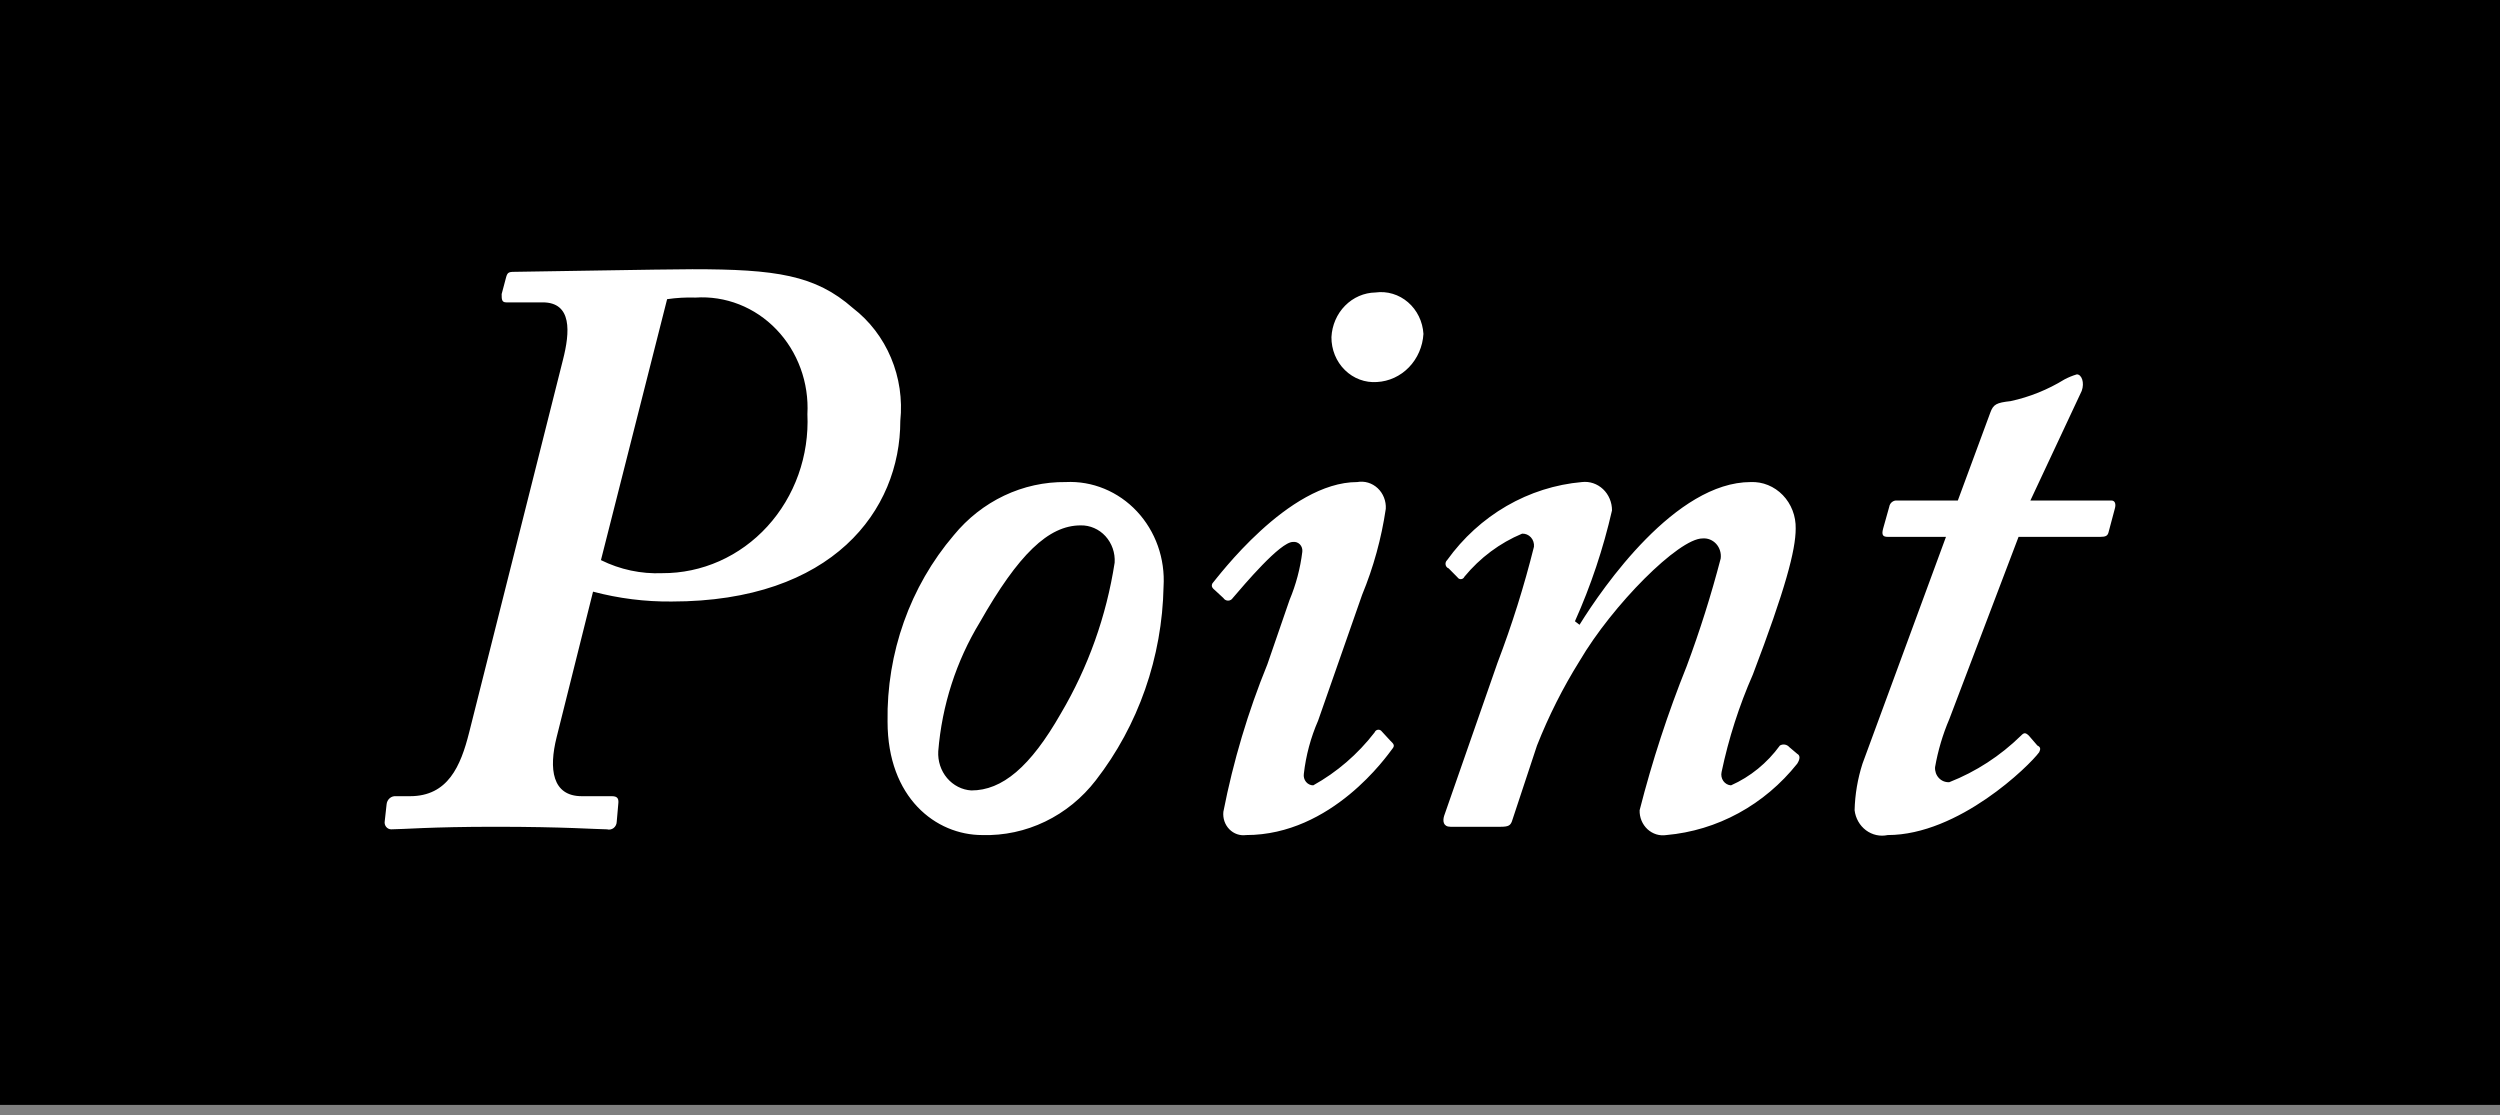 <svg width="130" height="58" viewBox="0 0 130 58" fill="none" xmlns="http://www.w3.org/2000/svg">
<rect x="0" y="0" width="130" height="58" fill="#808080" stroke="none"/>
<rect width="130" height="57.455" fill="black"/>
<path fill-rule="evenodd" clip-rule="evenodd" d="M30.838 30.766C32.175 31.12 33.549 31.293 34.927 31.279C43.295 31.279 46.816 26.541 46.816 21.886C46.932 20.767 46.766 19.637 46.333 18.607C45.901 17.578 45.218 16.686 44.353 16.021C42.395 14.298 40.343 14 36.001 14C34.596 14 27.302 14.133 26.891 14.133C26.481 14.133 26.401 14.133 26.323 14.398L26.086 15.292C26.086 15.557 26.086 15.723 26.323 15.723H28.217C29.764 15.723 29.638 17.28 29.275 18.705L24.396 38.088C23.954 39.844 23.291 41.402 21.318 41.402H20.591C20.532 41.396 20.473 41.402 20.416 41.421C20.359 41.439 20.306 41.469 20.261 41.51C20.215 41.55 20.178 41.599 20.151 41.654C20.123 41.71 20.107 41.77 20.102 41.832L20.007 42.694C19.997 42.746 19.998 42.799 20.009 42.851C20.021 42.902 20.044 42.95 20.076 42.992C20.108 43.033 20.148 43.066 20.193 43.089C20.238 43.112 20.288 43.124 20.339 43.125C20.923 43.125 22.391 42.992 25.754 42.992C29.354 42.992 31.075 43.125 31.564 43.125C31.623 43.142 31.685 43.144 31.745 43.132C31.805 43.12 31.861 43.094 31.91 43.056C31.959 43.017 31.998 42.968 32.026 42.911C32.054 42.854 32.069 42.791 32.07 42.727L32.148 41.832C32.18 41.567 32.148 41.402 31.817 41.402H30.254C28.707 41.402 28.533 39.977 28.944 38.337L30.838 30.766ZM34.69 15.557C35.177 15.486 35.668 15.458 36.159 15.474C36.933 15.422 37.709 15.543 38.435 15.828C39.161 16.113 39.822 16.558 40.372 17.131C40.923 17.704 41.351 18.393 41.629 19.153C41.907 19.912 42.029 20.725 41.985 21.538C42.034 22.608 41.874 23.677 41.517 24.68C41.159 25.683 40.61 26.6 39.904 27.373C39.198 28.147 38.349 28.761 37.41 29.179C36.47 29.597 35.459 29.81 34.438 29.805C33.338 29.852 32.244 29.619 31.249 29.126L34.69 15.557ZM51.079 43.423C52.205 43.456 53.324 43.216 54.348 42.722C55.373 42.228 56.275 41.493 56.984 40.573C59.195 37.722 60.434 34.176 60.505 30.501C60.549 29.784 60.448 29.065 60.21 28.391C59.971 27.717 59.6 27.104 59.12 26.591C58.64 26.078 58.063 25.678 57.425 25.415C56.788 25.152 56.105 25.033 55.42 25.067C54.316 25.054 53.222 25.295 52.215 25.773C51.209 26.251 50.314 26.954 49.595 27.833C47.325 30.494 46.096 33.955 46.153 37.525C46.153 41.484 48.663 43.423 51.079 43.423ZM50.51 41.103C50.27 41.089 50.035 41.024 49.818 40.913C49.601 40.803 49.407 40.648 49.247 40.459C49.087 40.27 48.965 40.049 48.886 39.81C48.808 39.571 48.775 39.318 48.789 39.066C48.982 36.678 49.724 34.376 50.953 32.356C52.958 28.827 54.521 27.32 56.194 27.32C56.435 27.315 56.673 27.362 56.895 27.459C57.117 27.555 57.318 27.699 57.484 27.881C57.65 28.064 57.778 28.28 57.861 28.517C57.943 28.754 57.978 29.006 57.962 29.258C57.532 32.038 56.582 34.701 55.168 37.094C53.573 39.894 52.105 41.103 50.51 41.103ZM70.83 30.931C71.42 29.501 71.834 27.998 72.061 26.458C72.073 26.258 72.04 26.057 71.967 25.872C71.894 25.686 71.782 25.52 71.64 25.387C71.497 25.253 71.327 25.155 71.143 25.099C70.959 25.044 70.766 25.033 70.577 25.067C66.978 25.067 63.283 30.07 63.046 30.335C62.967 30.501 63.047 30.584 63.204 30.716L63.615 31.097C63.642 31.139 63.678 31.174 63.721 31.197C63.764 31.221 63.811 31.233 63.86 31.233C63.908 31.233 63.955 31.221 63.998 31.197C64.041 31.174 64.077 31.139 64.104 31.097C64.688 30.418 66.567 28.181 67.23 28.181C67.297 28.172 67.364 28.178 67.428 28.201C67.491 28.223 67.549 28.261 67.597 28.31C67.644 28.36 67.68 28.421 67.701 28.487C67.722 28.554 67.729 28.625 67.72 28.695C67.614 29.558 67.391 30.4 67.057 31.197L65.904 34.543C64.897 37.013 64.13 39.582 63.615 42.213C63.598 42.38 63.617 42.548 63.67 42.705C63.724 42.862 63.811 43.005 63.925 43.121C64.04 43.238 64.178 43.326 64.329 43.378C64.48 43.43 64.641 43.445 64.799 43.423C69.267 43.423 72.14 39.281 72.393 38.95C72.551 38.767 72.472 38.685 72.299 38.519L71.856 38.038C71.833 38.005 71.802 37.979 71.766 37.963C71.731 37.947 71.692 37.941 71.653 37.946C71.614 37.951 71.577 37.967 71.546 37.992C71.516 38.017 71.492 38.05 71.477 38.088C70.602 39.221 69.517 40.156 68.288 40.838C68.217 40.838 68.147 40.822 68.082 40.791C68.017 40.76 67.96 40.714 67.913 40.658C67.867 40.601 67.833 40.535 67.813 40.463C67.793 40.391 67.788 40.316 67.799 40.242C67.908 39.285 68.158 38.352 68.541 37.475L70.83 30.931ZM71.603 19.865C72.229 19.832 72.821 19.559 73.266 19.098C73.712 18.636 73.98 18.019 74.019 17.363C74 17.046 73.919 16.736 73.781 16.453C73.643 16.17 73.452 15.92 73.218 15.718C72.984 15.516 72.713 15.366 72.421 15.279C72.13 15.191 71.825 15.168 71.525 15.209C70.934 15.22 70.369 15.464 69.944 15.895C69.519 16.326 69.266 16.91 69.235 17.529C69.232 17.849 69.293 18.167 69.412 18.462C69.532 18.756 69.709 19.022 69.932 19.241C70.154 19.461 70.418 19.629 70.705 19.736C70.993 19.844 71.299 19.887 71.603 19.865ZM79.924 38.767C80.529 37.235 81.269 35.765 82.135 34.377C83.856 31.445 87.297 27.999 88.529 27.999C88.66 27.987 88.793 28.006 88.916 28.055C89.039 28.104 89.151 28.182 89.242 28.282C89.333 28.382 89.401 28.503 89.441 28.634C89.482 28.766 89.494 28.906 89.476 29.043C88.981 30.941 88.391 32.81 87.708 34.642C86.73 37.077 85.912 39.579 85.261 42.131C85.255 42.316 85.289 42.501 85.359 42.672C85.43 42.842 85.535 42.995 85.667 43.118C85.8 43.241 85.957 43.332 86.126 43.385C86.296 43.438 86.475 43.45 86.65 43.423C87.962 43.307 89.239 42.92 90.407 42.283C91.575 41.646 92.611 40.772 93.455 39.712C93.613 39.463 93.613 39.281 93.455 39.198L93.044 38.85C92.984 38.78 92.902 38.734 92.813 38.719C92.724 38.704 92.633 38.721 92.555 38.767C91.893 39.678 91.017 40.392 90.013 40.838C89.934 40.834 89.858 40.811 89.789 40.772C89.719 40.732 89.659 40.678 89.612 40.611C89.566 40.545 89.533 40.468 89.518 40.387C89.503 40.306 89.504 40.223 89.523 40.142C89.89 38.396 90.436 36.697 91.15 35.073C92.839 30.633 93.376 28.612 93.376 27.485C93.383 27.163 93.328 26.842 93.212 26.543C93.097 26.244 92.925 25.973 92.706 25.746C92.487 25.52 92.226 25.342 91.939 25.225C91.653 25.108 91.346 25.055 91.039 25.067C87.139 25.067 83.366 30.5 82.135 32.489L81.897 32.306C82.725 30.458 83.37 28.526 83.824 26.541C83.825 26.333 83.784 26.127 83.703 25.936C83.623 25.745 83.505 25.575 83.358 25.436C83.21 25.297 83.036 25.192 82.847 25.128C82.658 25.064 82.458 25.044 82.261 25.067C80.886 25.188 79.551 25.612 78.343 26.311C77.135 27.011 76.081 27.97 75.251 29.126C75.218 29.154 75.194 29.192 75.18 29.234C75.166 29.276 75.162 29.321 75.171 29.365C75.178 29.409 75.197 29.45 75.225 29.483C75.253 29.517 75.289 29.542 75.33 29.556L75.788 30.02C75.808 30.052 75.837 30.078 75.871 30.095C75.904 30.112 75.941 30.119 75.978 30.116C76.016 30.112 76.051 30.099 76.081 30.076C76.112 30.053 76.136 30.023 76.151 29.987C76.966 29 77.994 28.233 79.15 27.75C79.235 27.746 79.32 27.761 79.399 27.794C79.477 27.827 79.549 27.877 79.607 27.942C79.666 28.006 79.71 28.083 79.737 28.168C79.765 28.252 79.775 28.341 79.766 28.43C79.255 30.479 78.622 32.493 77.872 34.46L75.093 42.429C75.014 42.694 75.046 42.992 75.424 42.992H78.045C78.456 42.992 78.535 42.909 78.614 42.727L79.924 38.767ZM104.965 27.916H109.227C109.48 27.916 109.59 27.866 109.638 27.701L109.969 26.458C110.048 26.193 109.97 26.027 109.796 26.027H105.58L108.249 20.328C108.406 19.898 108.248 19.467 107.996 19.467C107.772 19.533 107.556 19.622 107.349 19.732C106.482 20.265 105.538 20.645 104.554 20.858C103.812 20.941 103.654 21.024 103.496 21.455L101.807 26.027H98.649C98.553 26.017 98.458 26.046 98.381 26.108C98.305 26.169 98.254 26.259 98.239 26.359L97.923 27.485C97.828 27.833 97.923 27.916 98.16 27.916H101.191L96.849 39.712C96.599 40.492 96.46 41.307 96.439 42.131C96.463 42.338 96.528 42.537 96.63 42.717C96.731 42.896 96.867 43.051 97.029 43.173C97.191 43.294 97.375 43.379 97.57 43.422C97.764 43.465 97.965 43.465 98.16 43.423C101.854 43.423 105.533 39.811 106.038 39.115C106.117 38.95 106.117 38.85 105.943 38.767L105.501 38.254C105.328 38.088 105.249 38.088 105.091 38.254C104.012 39.309 102.746 40.131 101.365 40.673C101.266 40.68 101.166 40.664 101.073 40.628C100.98 40.591 100.895 40.534 100.825 40.46C100.755 40.387 100.7 40.298 100.665 40.2C100.631 40.102 100.616 39.998 100.623 39.894C100.774 39.032 101.023 38.192 101.365 37.392L104.965 27.916Z" fill="white"/>
</svg>
